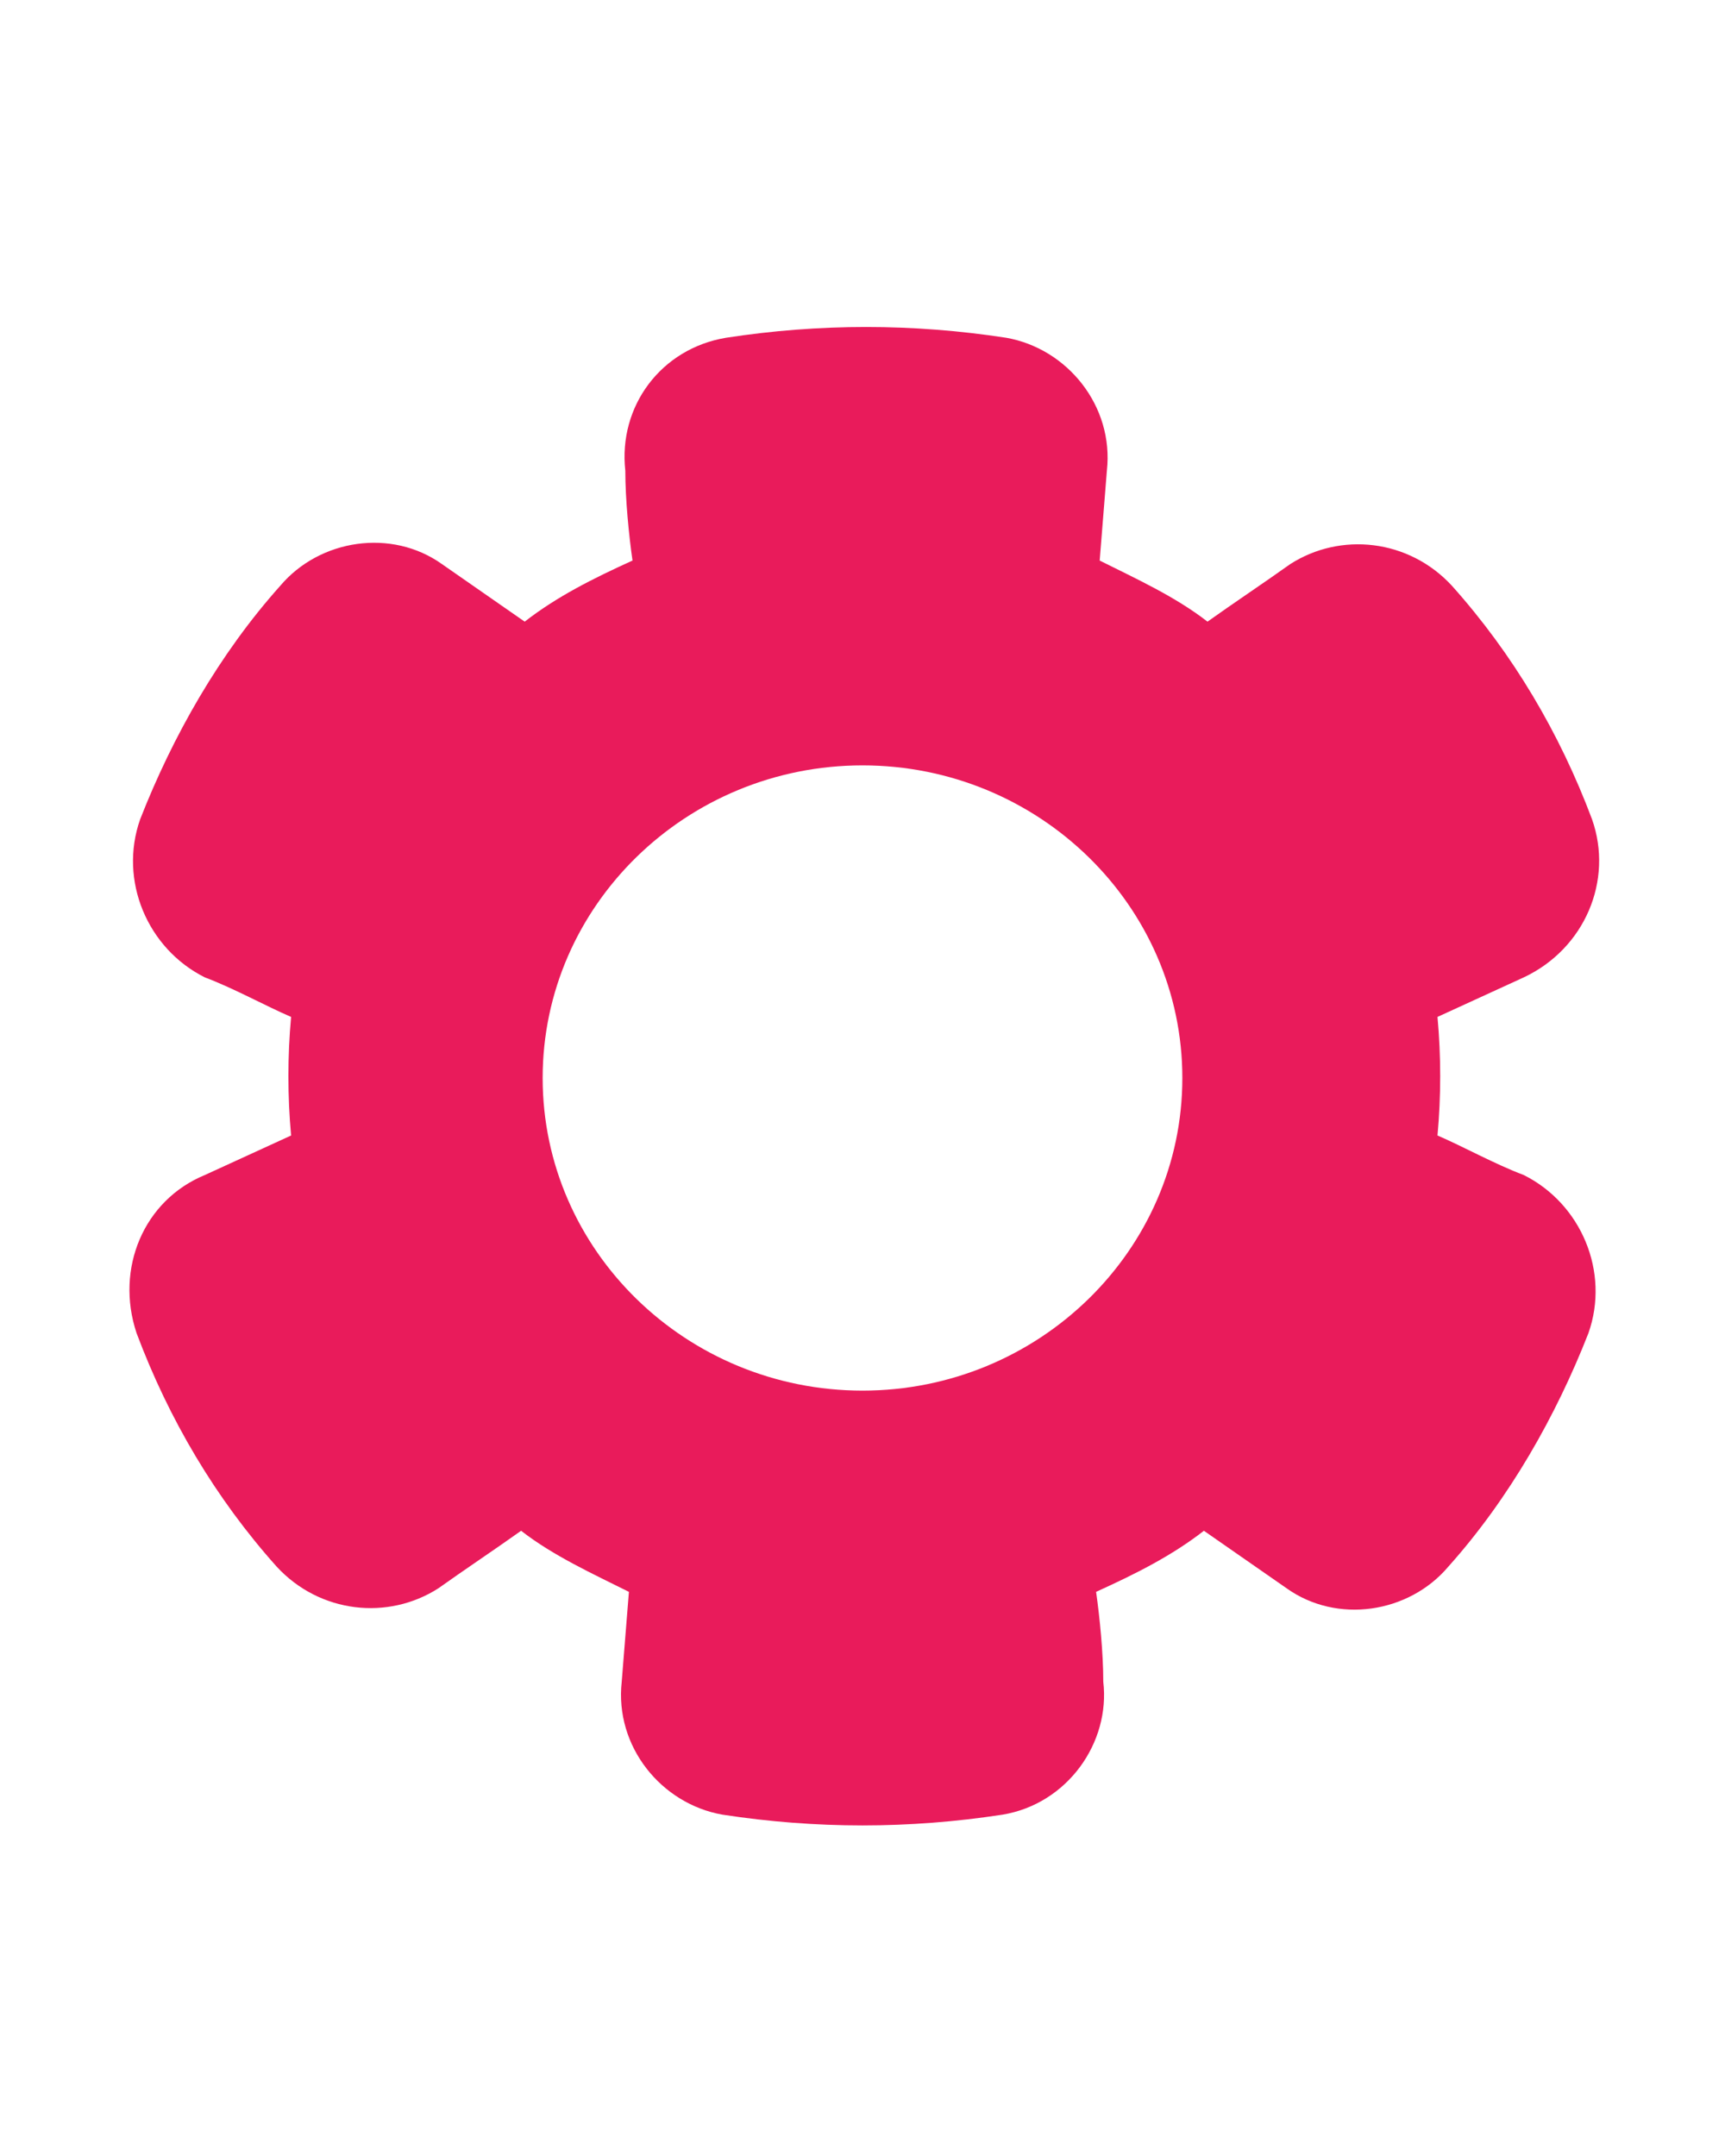 <?xml version="1.0" encoding="utf-8"?>
<svg xmlns="http://www.w3.org/2000/svg" xmlns:serif="http://www.serif.com/" version="1.1" viewBox="0 0 48 60">
  <defs>
    <style>
      .cls-1 {
        fill: #e91b5b;
        fill-rule: evenodd;
      }
    </style>
  </defs>
  <g>
    <g id="Layer_1">
      <path class="cls-1" d="M30.8,13.1c.2-1.8-1.1-3.4-2.8-3.7,0,0,0,0,0,0-2.6-.4-5.2-.4-7.8,0,0,0,0,0,0,0-1.8.3-3,1.9-2.8,3.7,0,.8.1,1.8.2,2.5-1.1.5-2.1,1-3,1.7l-2.3-1.6c-1.4-1-3.4-.7-4.5.6,0,0,0,0,0,0-1.7,1.9-3,4.2-3.9,6.5,0,0,0,0,0,0-.6,1.7.2,3.6,1.8,4.4.8.3,1.7.8,2.4,1.1-.1,1.1-.1,2.2,0,3.3l-2.4,1.1c-1.7.7-2.5,2.6-1.9,4.4,0,0,0,0,0,0,.9,2.4,2.2,4.6,3.9,6.5,0,0,0,0,0,0,1.2,1.3,3.1,1.5,4.5.6.7-.5,1.6-1.1,2.3-1.6.9.7,2,1.2,3,1.7l-.2,2.5c-.2,1.8,1.1,3.4,2.8,3.7,0,0,0,0,0,0,2.6.4,5.2.4,7.8,0,0,0,0,0,0,0,1.8-.3,3-2,2.8-3.7,0-.8-.1-1.8-.2-2.5,1.1-.5,2.1-1,3-1.7l2.3,1.6c1.4,1,3.4.7,4.5-.6,0,0,0,0,0,0,1.7-1.9,3-4.2,3.9-6.5,0,0,0,0,0,0,.6-1.7-.2-3.6-1.8-4.4-.8-.3-1.7-.8-2.4-1.1.1-1.1.1-2.2,0-3.3l2.4-1.1c1.7-.8,2.5-2.7,1.9-4.4,0,0,0,0,0,0-.9-2.4-2.2-4.6-3.9-6.5,0,0,0,0,0,0-1.2-1.3-3.1-1.5-4.5-.6-.7.5-1.6,1.1-2.3,1.6-.9-.7-2-1.2-3-1.7,0,0,.2-2.5.2-2.5ZM24,21.3c-4.9,0-8.9,3.9-8.9,8.7s4,8.7,8.9,8.7,8.9-3.9,8.9-8.7-4-8.7-8.9-8.7Z"/>
    </g>
  </g>
</svg>